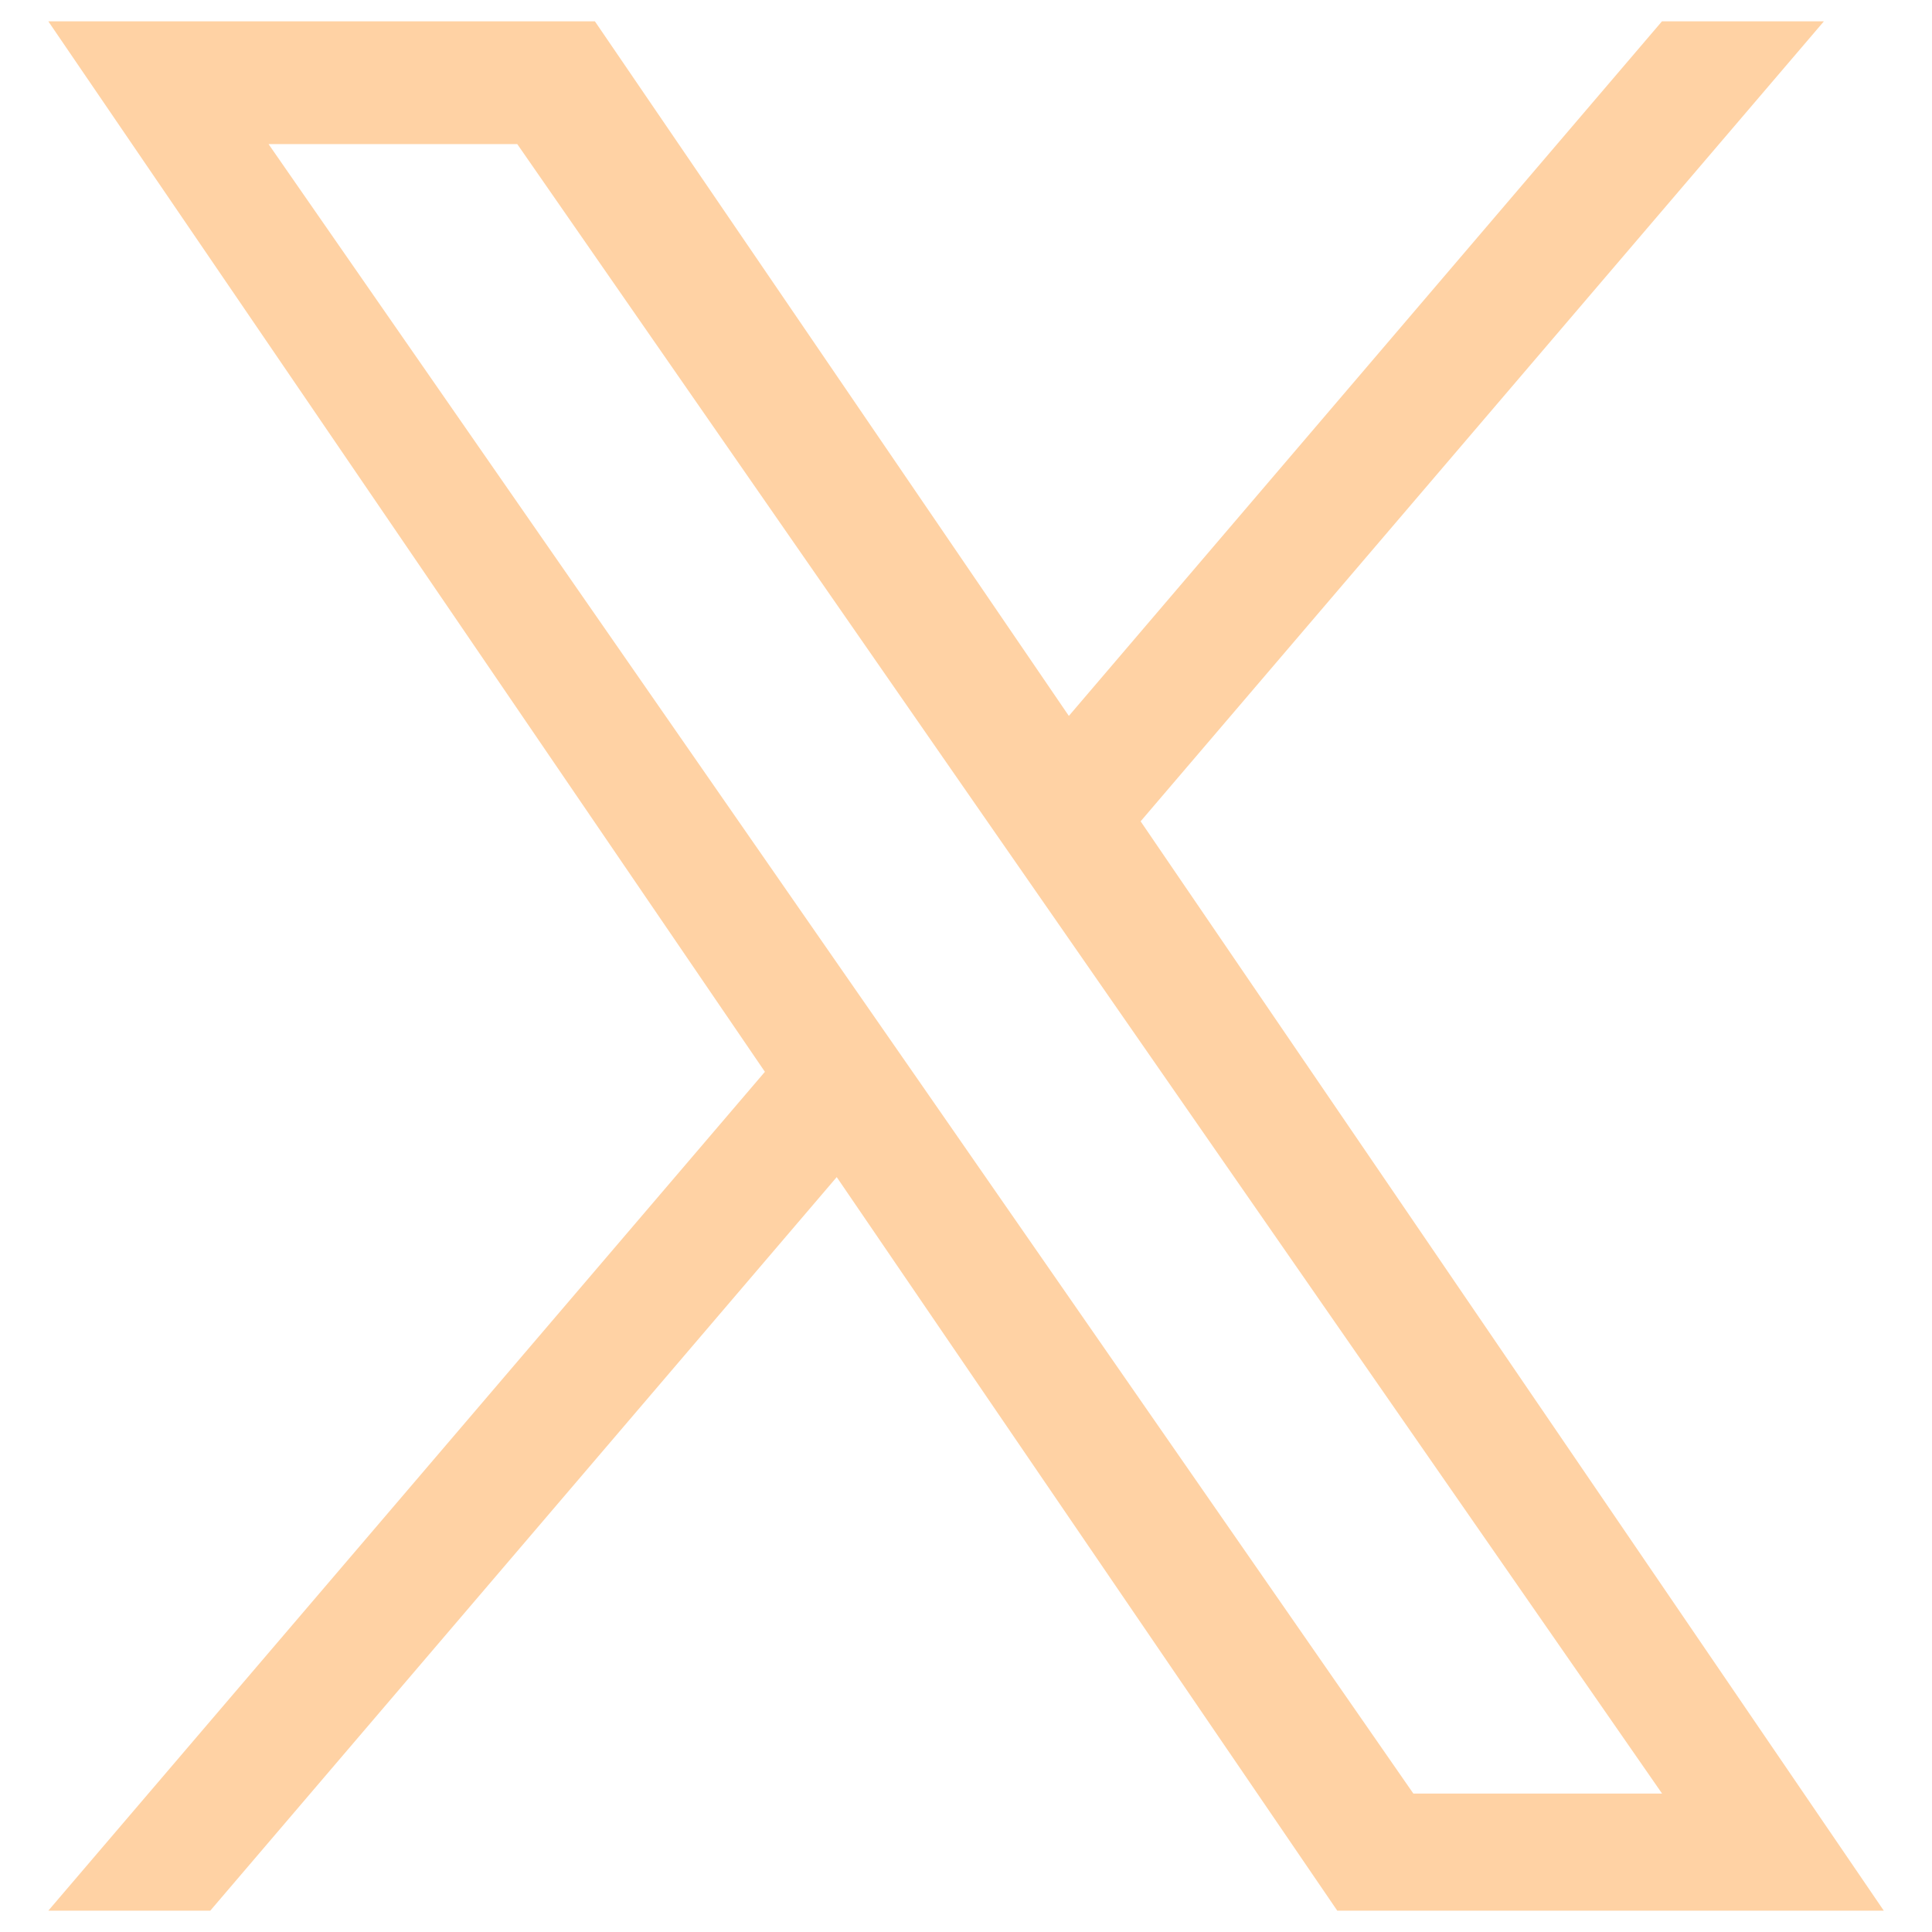 <svg width="34" height="34" viewBox="0 0 34 34" fill="none" xmlns="http://www.w3.org/2000/svg">
<path d="M20.073 14.454L32.098 0.375H29.248L18.81 12.599L10.469 0.375H0.85L13.461 18.862L0.85 33.625H3.7L14.725 20.715L23.534 33.625H33.152L20.073 14.454ZM16.171 19.023L14.893 17.183L4.726 2.536H9.103L17.306 14.357L18.584 16.197L29.25 31.564H24.873L16.171 19.023Z" fill="#FFD2A4"/>
</svg>
